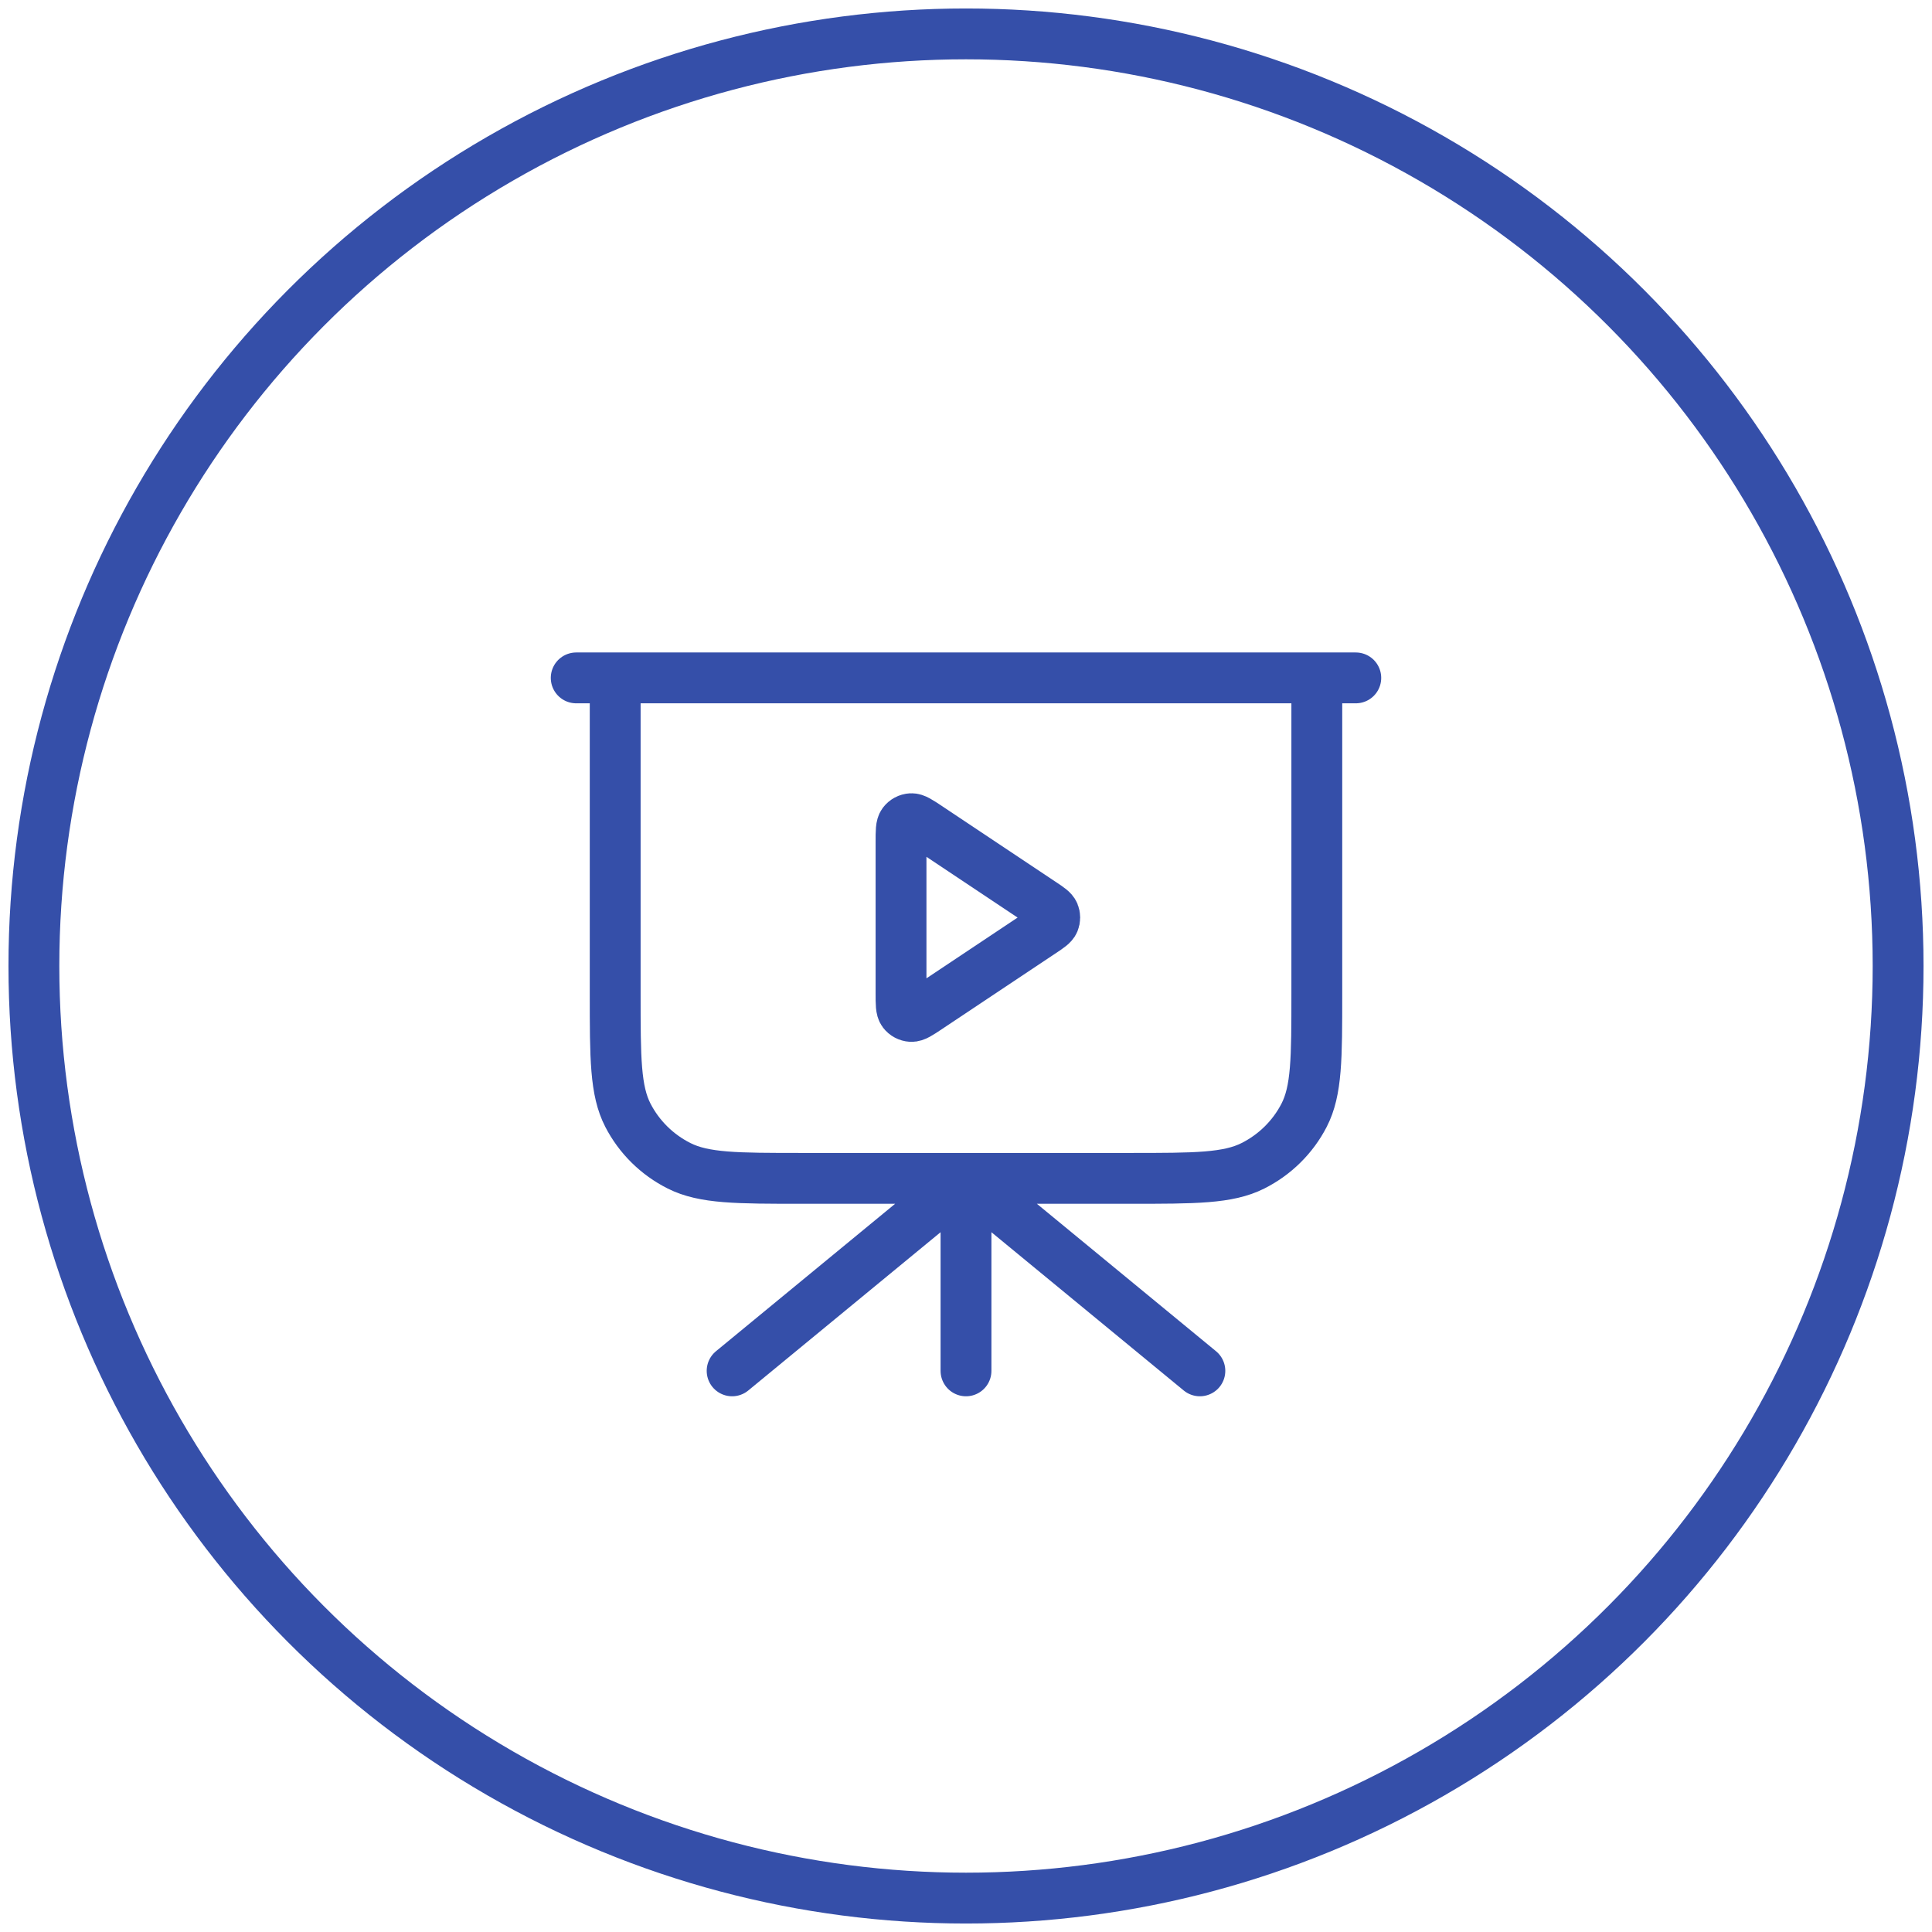 <svg xmlns="http://www.w3.org/2000/svg" width="114" height="114" viewBox="0 0 114 114" fill="none"><circle cx="57" cy="57" r="55" stroke="#354FA9" stroke-width="3"></circle><path d="M57 69.531V80.889M57 69.531L70.8 80.889M57 69.531L43.2 80.889M80 40H34M36.3 40H77.7V58.627C77.7 62.444 77.7 64.352 76.948 65.81C76.286 67.092 75.231 68.135 73.933 68.788C72.457 69.531 70.524 69.531 66.66 69.531H47.34C43.476 69.531 41.544 69.531 40.068 68.788C38.769 68.135 37.714 67.092 37.052 65.81C36.3 64.352 36.3 62.444 36.3 58.627V40Z" stroke="#354FA9" stroke-width="3" stroke-linecap="round" stroke-linejoin="round"></path><path d="M53.166 49.663C53.166 49.043 53.166 48.733 53.295 48.562C53.408 48.413 53.58 48.32 53.767 48.309C53.981 48.297 54.239 48.469 54.755 48.813L61.474 53.292C61.9 53.576 62.113 53.718 62.188 53.897C62.253 54.054 62.253 54.23 62.188 54.387C62.113 54.566 61.9 54.708 61.474 54.993L54.755 59.471C54.239 59.816 53.981 59.988 53.767 59.975C53.58 59.964 53.408 59.872 53.295 59.723C53.166 59.552 53.166 59.241 53.166 58.621V49.663Z" stroke="#354FA9" stroke-width="3" stroke-linecap="round" stroke-linejoin="round"></path></svg>